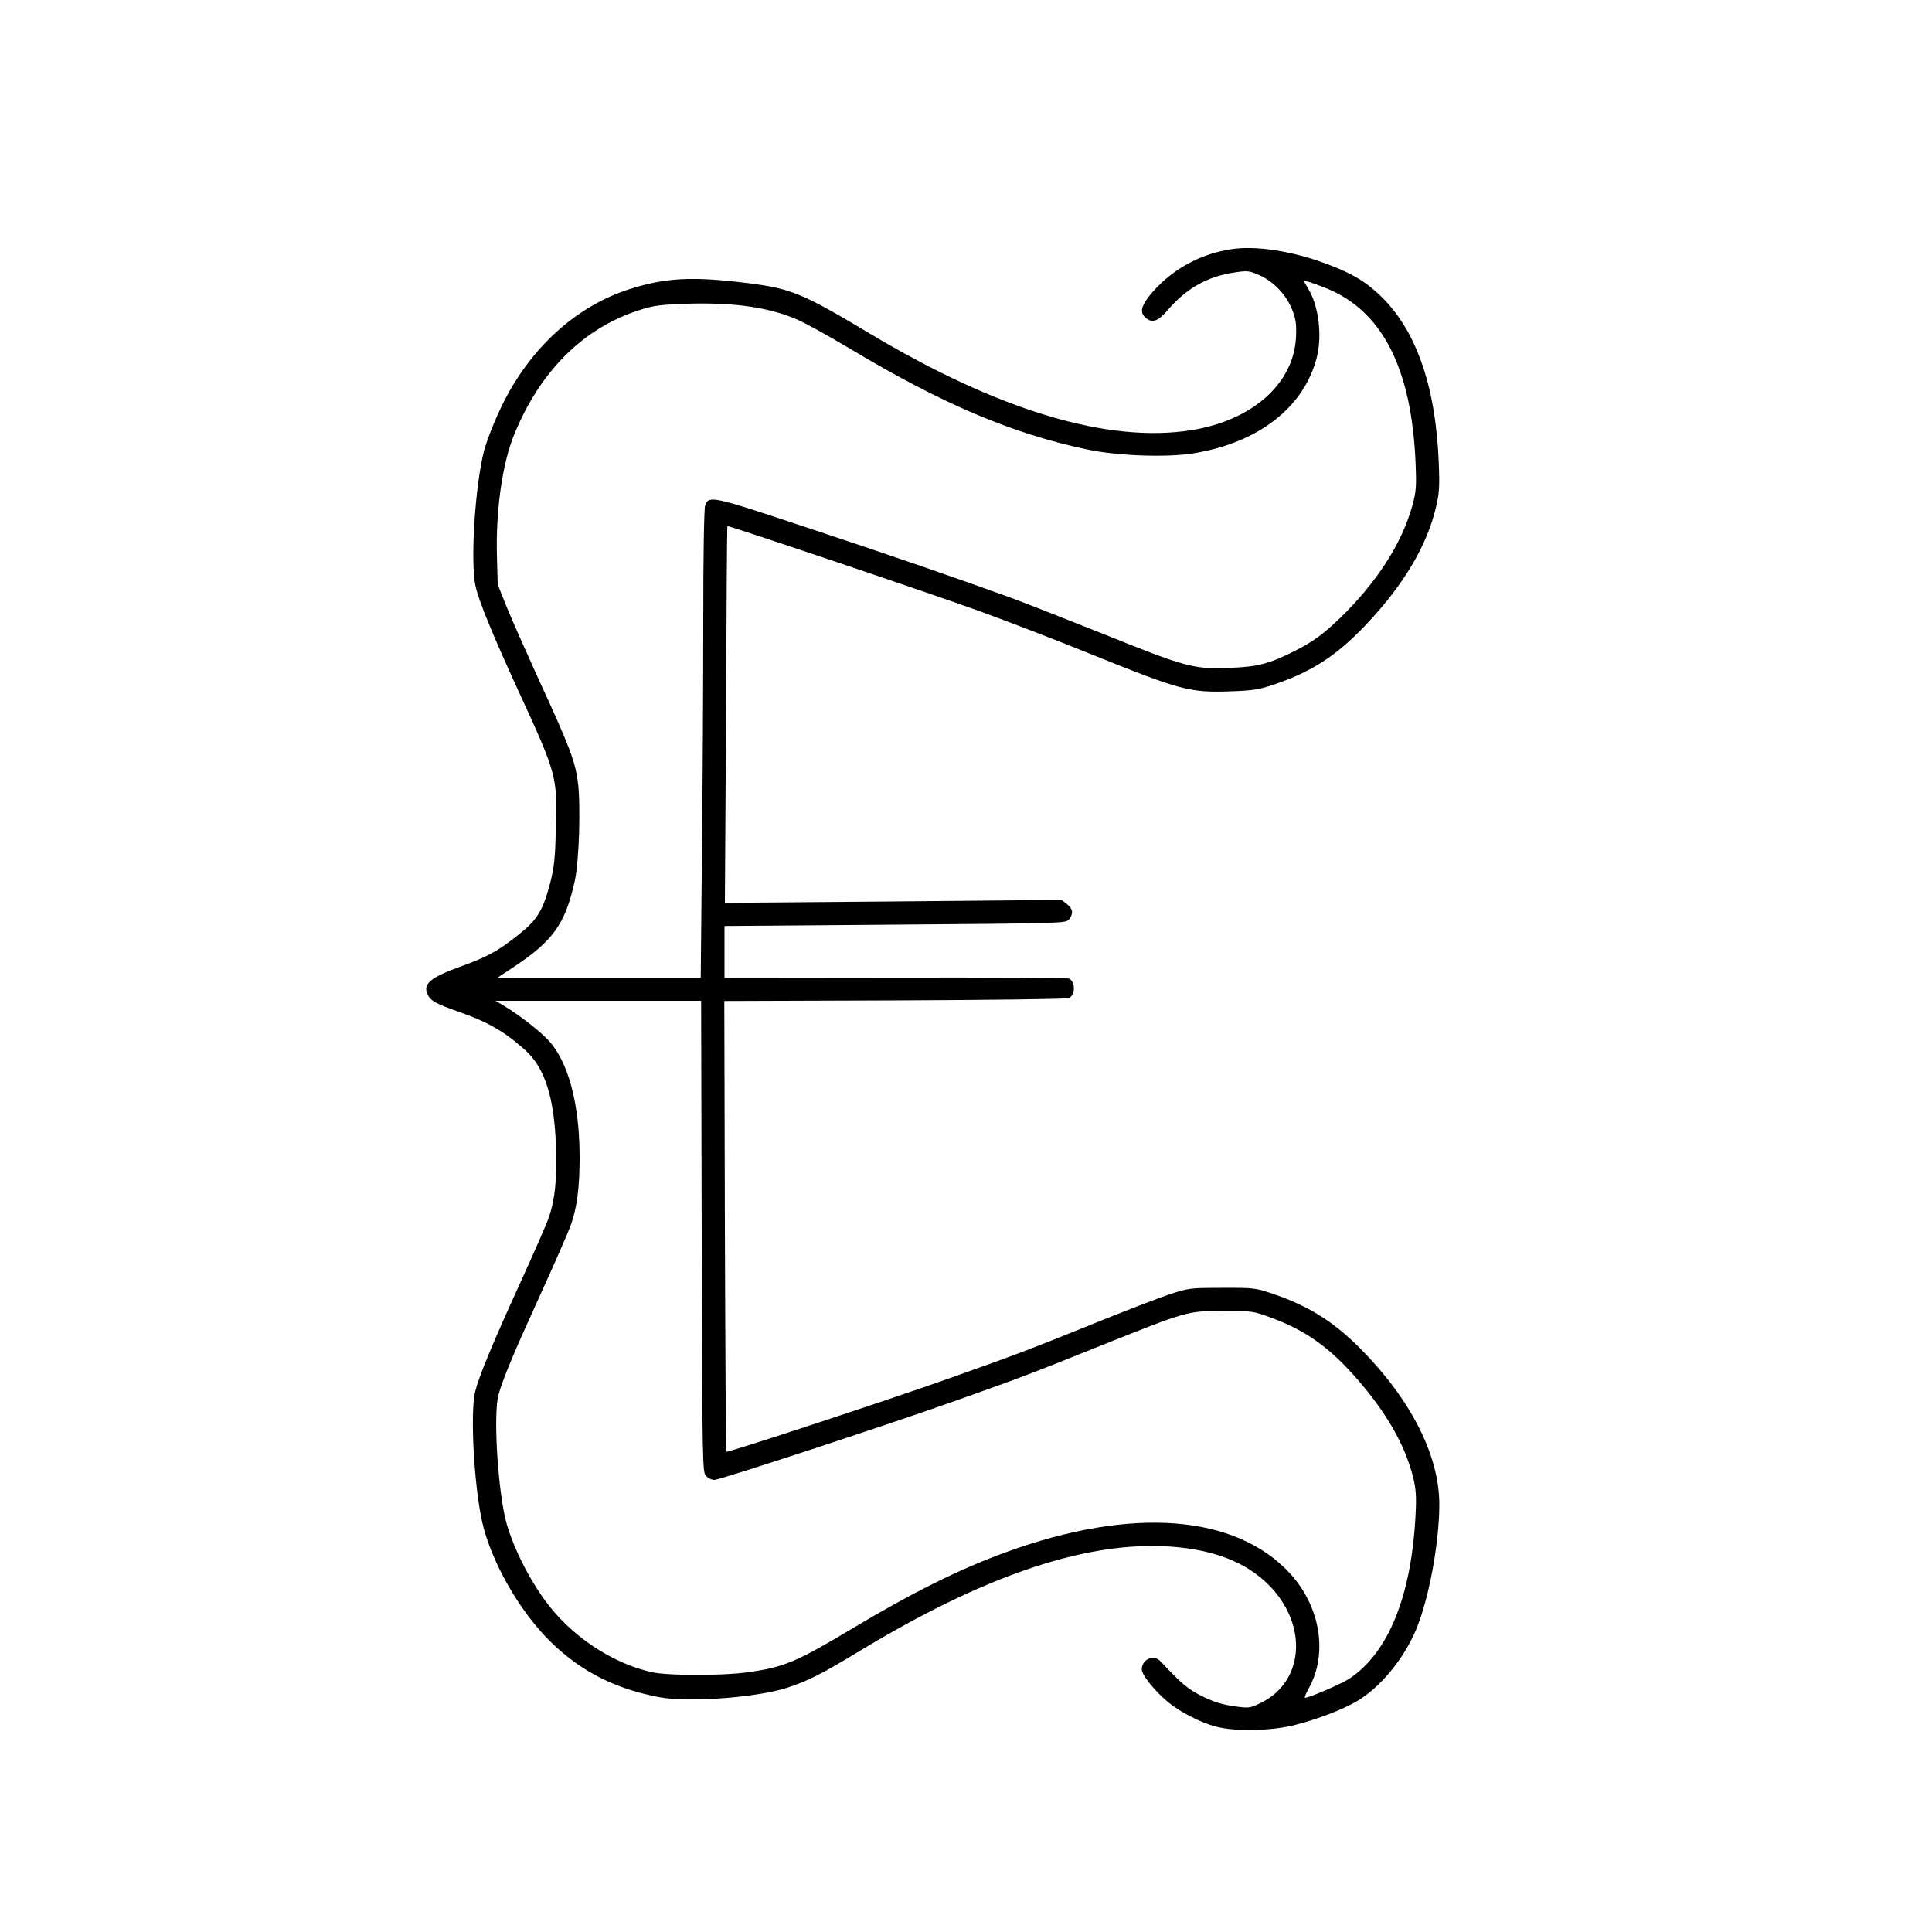 <svg preserveAspectRatio="xMidYMid meet" viewBox="0 0 1000 1000" height="1000pt" width="1000pt" xmlns="http://www.w3.org/2000/svg" version="1.0">

<g stroke="none" fill="#000000" transform="translate(0,1000) scale(0.1,-0.1)">
<path d="M6372 8710 c-170 -26 -320 -113 -424 -243 -42 -54 -48 -85 -20 -110
35 -32 66 -21 118 40 96 112 206 173 346 193 66 10 74 9 130 -16 74 -34 139
-104 168 -182 18 -46 21 -72 18 -139 -12 -238 -225 -428 -538 -479 -431 -70
-998 99 -1667 499 -351 210 -407 233 -635 262 -286 35 -421 28 -608 -31 -259
-82 -485 -277 -632 -545 -50 -91 -104 -222 -123 -294 -46 -180 -71 -571 -44
-697 16 -76 89 -254 224 -548 198 -430 201 -441 192 -722 -4 -142 -9 -190 -30
-271 -37 -140 -67 -189 -162 -264 -108 -86 -161 -115 -304 -167 -154 -56 -193
-89 -168 -143 15 -33 45 -49 159 -89 154 -54 238 -102 346 -199 103 -93 151
-245 160 -505 5 -160 -5 -264 -35 -355 -8 -27 -75 -180 -148 -340 -146 -319
-218 -494 -236 -570 -26 -111 -5 -487 37 -674 47 -206 195 -465 357 -622 157
-152 332 -241 562 -284 152 -28 509 -1 665 51 109 37 174 70 377 193 627 379
1140 555 1563 538 229 -10 402 -69 524 -179 228 -204 217 -521 -22 -634 -54
-26 -59 -26 -137 -15 -57 8 -103 22 -160 50 -75 37 -108 64 -218 182 -35 38
-97 11 -97 -42 0 -29 67 -112 137 -170 63 -51 163 -103 243 -125 102 -28 297
-24 422 10 114 30 233 76 307 118 122 70 246 219 311 374 67 161 120 450 120
649 -1 253 -147 541 -410 806 -139 140 -273 223 -460 285 -80 27 -94 29 -255
28 -165 0 -173 -1 -270 -33 -55 -18 -239 -89 -409 -158 -325 -131 -366 -147
-726 -275 -306 -109 -1153 -388 -1160 -382 -3 3 -6 529 -8 1169 l-3 1164 883
3 c486 2 891 7 901 12 34 17 34 87 -1 101 -9 4 -414 6 -899 5 l-883 -1 0 134
0 134 883 7 c876 7 882 7 900 27 24 30 21 54 -10 79 l-28 22 -871 -8 -872 -7
6 974 c2 536 5 975 7 976 3 5 1071 -355 1310 -442 132 -48 377 -142 545 -210
498 -201 535 -211 757 -203 110 4 141 9 220 36 194 66 320 148 469 304 200
210 324 419 369 623 15 64 17 106 12 224 -17 401 -120 690 -309 867 -78 72
-141 109 -271 158 -179 67 -368 96 -495 76z m488 -200 c293 -116 446 -413 467
-905 5 -125 3 -149 -16 -220 -55 -199 -185 -400 -377 -586 -89 -85 -139 -121
-234 -169 -132 -67 -193 -82 -341 -87 -182 -7 -220 3 -664 182 -198 79 -405
160 -460 180 -269 98 -643 227 -1060 365 -491 163 -505 167 -525 114 -6 -15
-10 -256 -10 -603 0 -318 -3 -862 -7 -1209 l-6 -632 -526 0 -525 0 74 49 c213
140 275 227 325 451 23 102 32 406 15 520 -15 105 -46 185 -198 515 -65 143
-141 314 -168 380 l-48 120 -4 151 c-6 234 28 474 89 624 135 330 359 553 649
645 73 24 107 28 246 33 245 7 421 -18 568 -81 39 -16 165 -86 281 -155 472
-283 833 -436 1220 -518 160 -34 416 -43 555 -20 334 55 568 237 635 493 30
116 11 270 -45 361 -11 18 -20 34 -20 37 0 5 45 -9 110 -35z m-3228 -4909 c3
-1182 4 -1220 22 -1240 11 -12 30 -21 44 -21 28 0 909 289 1260 414 326 116
354 126 722 274 471 188 463 186 650 186 154 1 155 0 254 -36 177 -66 298
-153 438 -313 155 -177 252 -347 293 -514 14 -59 17 -97 12 -190 -21 -421
-140 -715 -343 -850 -45 -29 -223 -105 -230 -98 -3 2 7 24 20 48 100 179 61
422 -96 594 -282 307 -819 348 -1468 112 -245 -89 -486 -209 -805 -400 -281
-168 -346 -196 -530 -222 -130 -19 -409 -19 -497 -1 -210 45 -429 192 -562
379 -93 130 -172 297 -201 419 -41 182 -61 541 -35 638 21 78 78 215 215 515
73 160 144 322 158 360 33 90 47 194 47 356 0 274 -58 492 -160 603 -46 50
-156 135 -230 179 l-45 27 532 0 532 0 3 -1219z"></path>
</g>
</svg>
